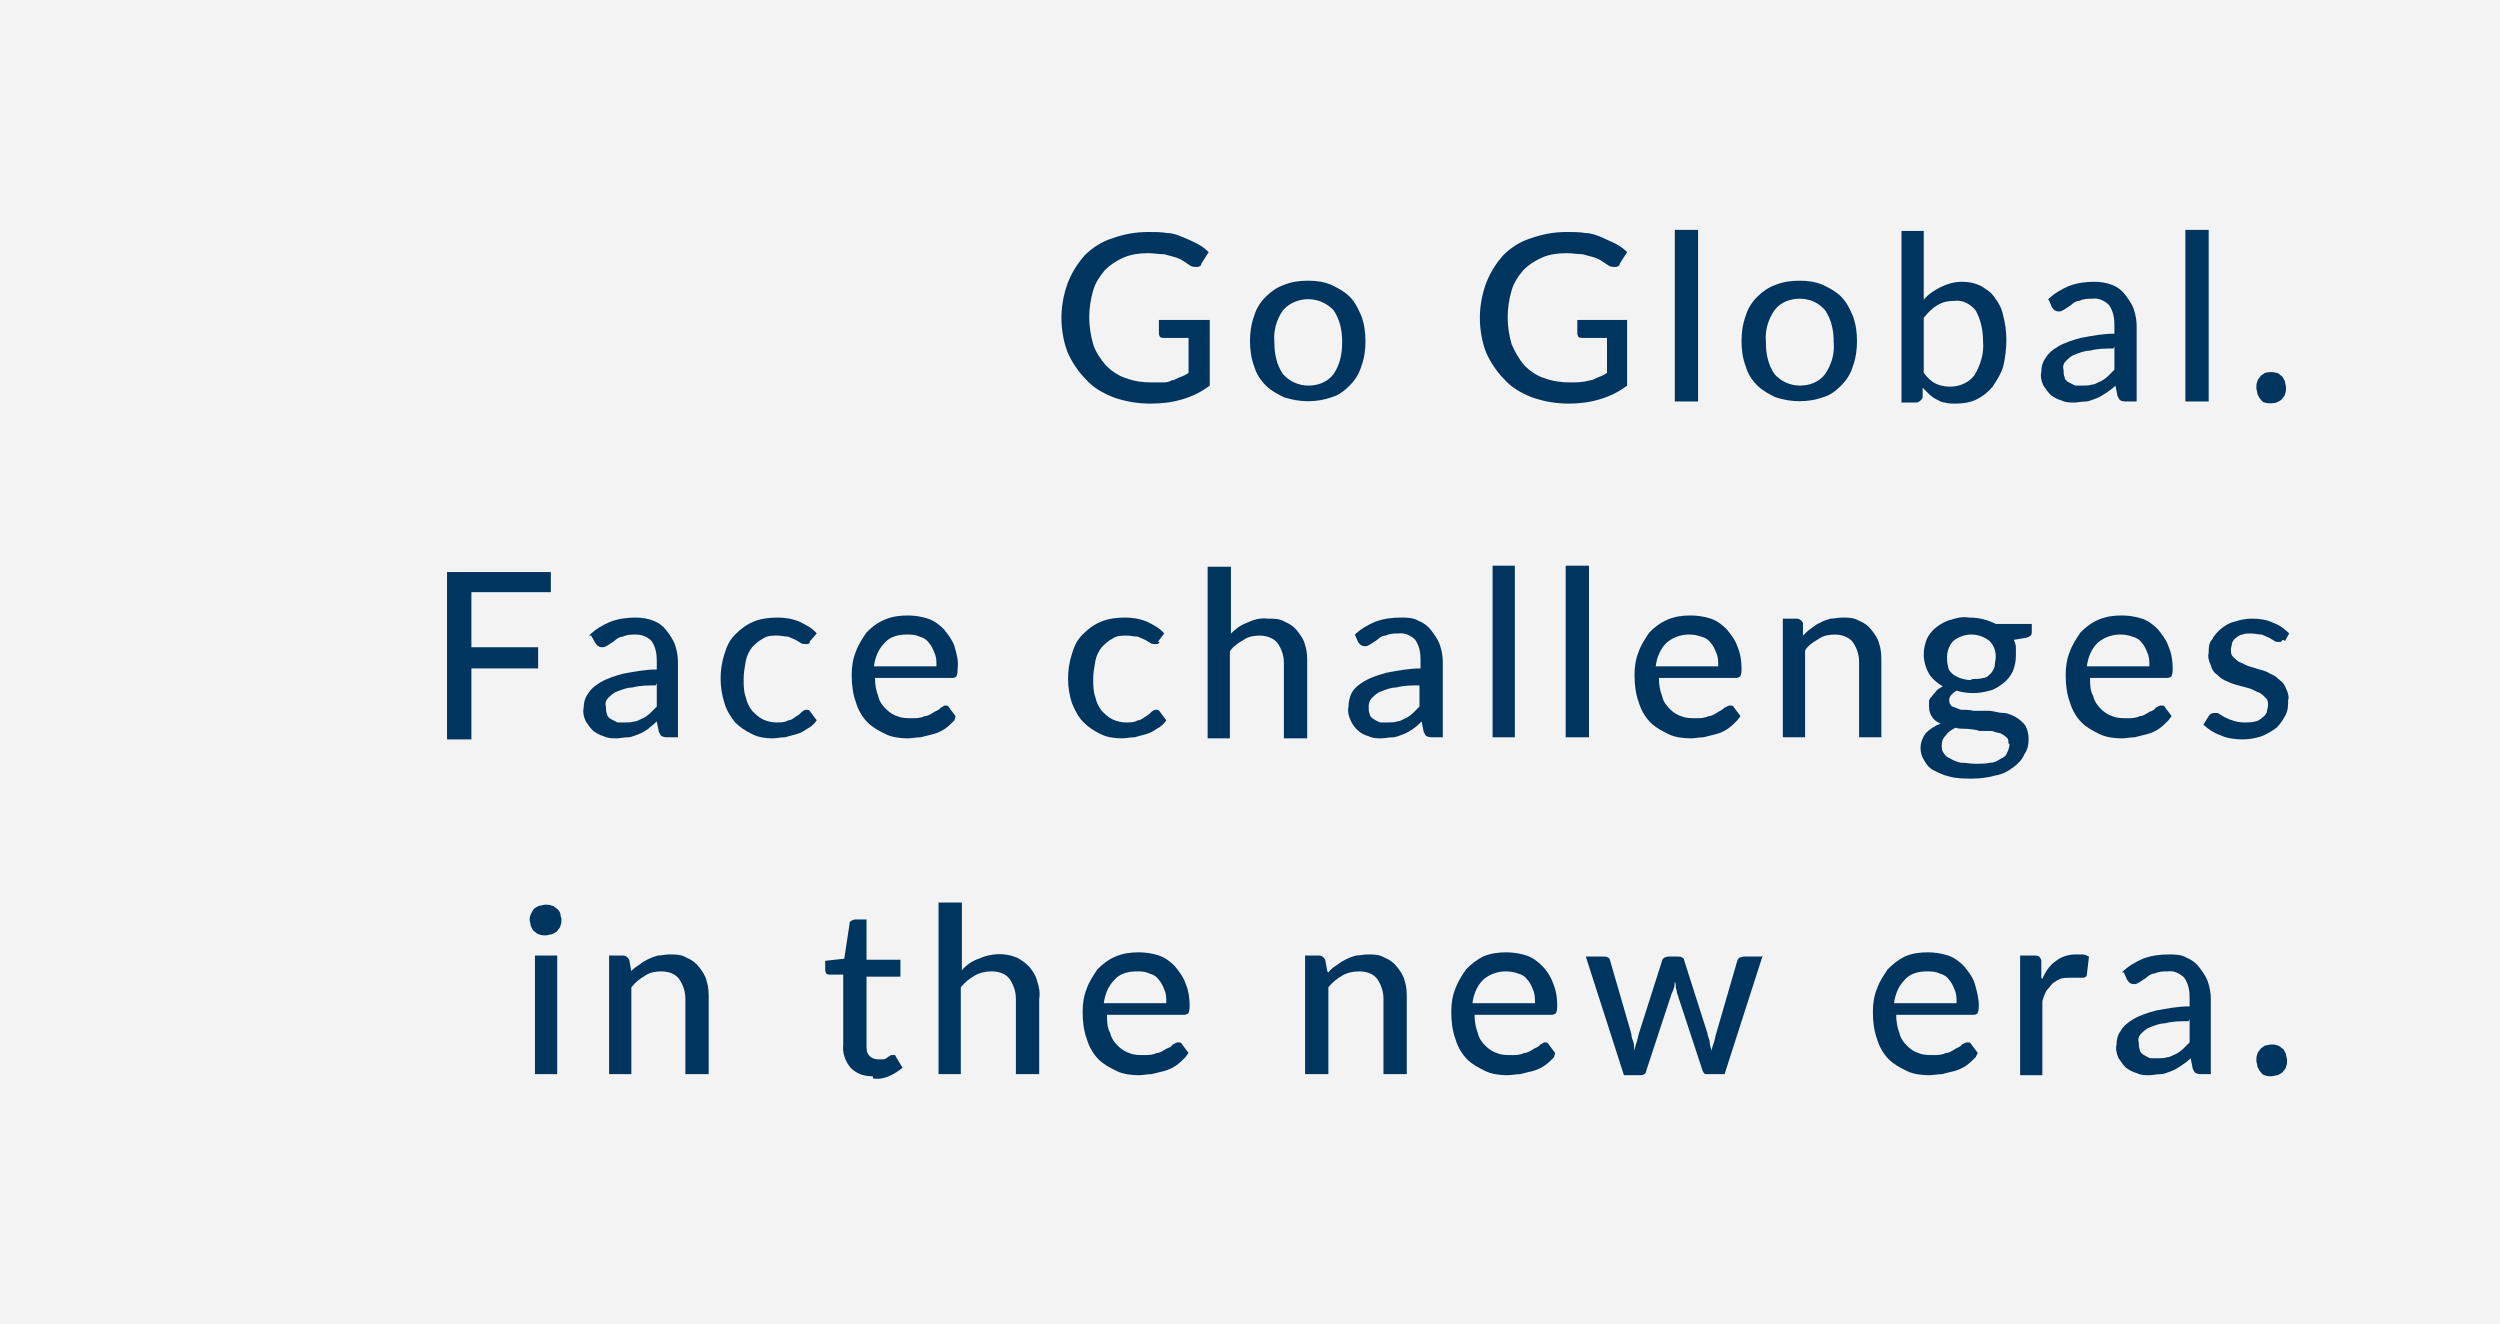 <?xml version="1.0" encoding="UTF-8"?>
<svg xmlns="http://www.w3.org/2000/svg" version="1.1" viewBox="0 0 236 125">
  <rect x="0" y="0" width="236" height="125" fill="#808080" stroke="none"/>
  <defs>
    <style>
      .cls-1 {
        fill: #fff;
        isolation: isolate;
        opacity: .9;
      }

      .cls-2 {
        fill: #003560;
      }
    </style>
  </defs>
  <!-- Generator: Adobe Illustrator 28.7.1, SVG Export Plug-In . SVG Version: 1.2.0 Build 142)  -->
  <g>
    <g id="_レイヤー_1" data-name="レイヤー_1">
      <rect class="cls-1" width="236" height="125"/>
      <path class="cls-2" d="M114.2,30.2v6.2c-.8.6-1.6,1-2.6,1.3-1,.3-2,.4-3,.4-1.2,0-2.4-.2-3.5-.6-1-.4-1.9-.9-2.6-1.7-.7-.7-1.3-1.6-1.7-2.5-.4-1-.6-2.2-.6-3.3,0-1.1.2-2.2.6-3.3.4-1,.9-1.8,1.6-2.6.7-.7,1.6-1.3,2.6-1.6,1.1-.4,2.2-.6,3.4-.6.6,0,1.2,0,1.8.1.5,0,1,.2,1.5.4.5.2.9.4,1.3.6.4.2.8.5,1.1.8l-.7,1.1c0,.2-.2.3-.4.3-.2,0-.4,0-.6-.1l-.6-.4c-.3-.2-.5-.3-.8-.4-.4-.1-.7-.2-1.1-.3-.5,0-1-.1-1.5-.1-.8,0-1.6.1-2.3.4-.7.3-1.3.7-1.8,1.2-.5.6-.9,1.2-1.1,1.9-.5,1.7-.5,3.4,0,5.1.2.7.7,1.4,1.2,2,.5.5,1.2,1,1.9,1.2.8.3,1.6.4,2.4.4.3,0,.7,0,1,0,.3,0,.6,0,.9-.2.3,0,.5-.2.8-.3.3-.1.5-.2.8-.4v-3.3h-2.3c-.1,0-.3,0-.4-.1,0,0-.1-.2-.1-.3v-1.3h4.9Z"/>
      <path class="cls-2" d="M123.5,26.5c.8,0,1.5.1,2.2.4.6.3,1.2.6,1.7,1.1.5.5.8,1.1,1.1,1.8.3.8.4,1.6.4,2.4,0,.8-.1,1.6-.4,2.4-.2.7-.6,1.3-1.1,1.8-.5.5-1,.9-1.7,1.1-1.4.5-3,.5-4.5,0-.6-.3-1.2-.6-1.7-1.1-.5-.5-.9-1.1-1.1-1.8-.3-.8-.4-1.6-.4-2.4,0-.8.1-1.6.4-2.4.2-.7.6-1.3,1.1-1.8.5-.5,1.1-.9,1.7-1.1.7-.3,1.5-.4,2.2-.4ZM123.5,36.4c.9,0,1.8-.3,2.4-1.1.6-.9.8-1.9.8-3,0-1.1-.2-2.1-.8-3-1.2-1.3-3.2-1.4-4.5-.3,0,0-.2.2-.3.3-.6.9-.9,1.9-.8,3,0,1.1.2,2.1.8,3,.6.7,1.5,1.1,2.4,1.1h0Z"/>
      <path class="cls-2" d="M153.6,30.2v6.2c-.8.6-1.6,1-2.6,1.3-1,.3-2,.4-2.9.4-1.2,0-2.4-.2-3.5-.6-1-.4-1.9-.9-2.6-1.7-.7-.7-1.3-1.6-1.7-2.5-.4-1-.6-2.2-.6-3.3,0-1.1.2-2.2.6-3.3.4-1,.9-1.8,1.6-2.6.7-.7,1.6-1.3,2.6-1.6,1.1-.4,2.2-.6,3.4-.6.6,0,1.2,0,1.8.1.5,0,1,.2,1.5.4.4.2.9.4,1.3.6.4.2.8.5,1.1.8l-.7,1.1c0,.2-.2.3-.4.3-.2,0-.4,0-.6-.1l-.6-.4c-.3-.2-.5-.3-.8-.4-.4-.1-.7-.2-1.1-.3-.5,0-1-.1-1.5-.1-.8,0-1.6.1-2.3.4-.7.3-1.3.7-1.8,1.2-.5.6-.9,1.2-1.1,1.9-.5,1.7-.5,3.4,0,5.1.3.7.7,1.4,1.2,2,.5.5,1.2,1,1.9,1.2.8.3,1.6.4,2.4.4.6,0,1.2,0,1.9-.2.3,0,.5-.2.8-.3.3-.1.5-.2.8-.4v-3.3h-2.3c-.1,0-.3,0-.4-.1,0,0-.1-.2-.1-.3v-1.3h4.9Z"/>
      <path class="cls-2" d="M160.3,21.7v16.2h-2.2v-16.2h2.2Z"/>
      <path class="cls-2" d="M169.9,26.5c.8,0,1.5.1,2.2.4.6.3,1.2.6,1.7,1.1.5.5.8,1.1,1.1,1.8.3.8.4,1.6.4,2.4,0,.8-.1,1.6-.4,2.4-.2.7-.6,1.3-1.1,1.8-.5.5-1,.9-1.7,1.1-1.4.5-3,.5-4.5,0-.6-.3-1.2-.6-1.7-1.1-.5-.5-.9-1.1-1.1-1.8-.3-.8-.4-1.6-.4-2.4,0-.8.1-1.6.4-2.4.2-.7.6-1.3,1.1-1.8.5-.5,1.1-.9,1.7-1.1.7-.3,1.5-.4,2.2-.4ZM169.9,36.4c.9,0,1.8-.3,2.4-1.1.6-.9.9-1.9.8-3,0-1.1-.2-2.1-.8-3-.6-.7-1.4-1.1-2.4-1.1-.9,0-1.8.3-2.4,1.1-.6.9-.9,1.9-.8,3,0,1.1.2,2.1.8,3,.6.7,1.5,1.1,2.4,1.1h0Z"/>
      <path class="cls-2" d="M181.6,28.3c.4-.5,1-.9,1.6-1.2.6-.3,1.3-.5,2-.5.6,0,1.2.1,1.8.4.5.3,1,.6,1.3,1.1.4.5.7,1.1.8,1.7.2.7.3,1.5.3,2.3,0,.8-.1,1.7-.3,2.5-.2.7-.6,1.3-1,1.9-.4.5-.9.9-1.5,1.2-.6.3-1.3.4-2,.4-.3,0-.7,0-1-.1-.3,0-.6-.2-.8-.3-.2-.1-.5-.3-.7-.5-.2-.2-.4-.4-.6-.6v.9c-.1.3-.4.5-.6.5,0,0,0,0,0,0h-1.4v-16.2h2.1v6.6ZM181.6,35.2c.3.4.7.8,1.1,1,.4.2.9.3,1.4.3.9,0,1.8-.4,2.3-1.1.6-1,.9-2.1.8-3.2,0-1-.2-2-.7-2.9-.5-.6-1.2-1-2-.9-.6,0-1.1.1-1.6.4-.5.3-.9.7-1.3,1.2v5.3Z"/>
      <path class="cls-2" d="M193.3,28.3c.6-.6,1.3-1,2-1.3.8-.3,1.6-.4,2.4-.4.6,0,1.2.1,1.7.3.5.2.9.5,1.2.9.3.4.6.8.8,1.3.2.6.3,1.1.3,1.7v7.1h-1c-.2,0-.3,0-.5-.1-.1,0-.2-.2-.3-.4l-.2-1c-.3.3-.6.5-.9.7-.3.2-.6.4-.9.5-.3.1-.7.3-1,.3-.4,0-.8.1-1.1.1-.4,0-.8,0-1.2-.2-.4-.1-.7-.3-1-.5-.3-.3-.5-.6-.7-.9-.2-.4-.3-.9-.2-1.3,0-.4.1-.9.4-1.3.3-.5.7-.8,1.2-1.1.7-.4,1.4-.6,2.1-.8,1.1-.2,2.1-.4,3.2-.4v-.8c0-.7-.1-1.3-.5-1.9-.4-.4-1-.7-1.6-.6-.4,0-.8,0-1.2.2-.3,0-.6.2-.8.4l-.6.4c-.2.1-.3.2-.5.2-.1,0-.3,0-.4-.1-.1,0-.2-.2-.3-.3l-.3-.7ZM199.5,32.9c-.7,0-1.5,0-2.2.2-.5,0-1,.2-1.5.4-.3.1-.6.4-.8.6-.2.2-.3.5-.2.8,0,.2,0,.5.1.7,0,.2.2.4.4.5.2.1.4.2.6.3.2,0,.5,0,.7,0,.3,0,.6,0,.9-.1.3,0,.5-.2.8-.3.2-.1.5-.3.7-.5.2-.2.4-.4.6-.6v-2.2Z"/>
      <path class="cls-2" d="M208.5,21.7v16.2h-2.2v-16.2h2.2Z"/>
      <path class="cls-2" d="M213,36.6c0-.2,0-.4.1-.6,0-.2.2-.3.3-.5.1-.1.3-.2.4-.3.4-.1.8-.1,1.1,0,.2,0,.3.2.5.3.1.1.2.3.3.5,0,.2.1.4.1.6,0,.2,0,.4-.1.6,0,.2-.2.3-.3.5-.1.1-.3.2-.5.3-.4.1-.8.1-1.1,0-.2,0-.3-.2-.4-.3-.1-.1-.2-.3-.3-.5,0-.2-.1-.4-.1-.6Z"/>
      <path class="cls-2" d="M44.5,55.8v5.3h6.3v2h-6.3v6.7h-2.3v-15.8h9.8v1.9h-7.5Z"/>
      <path class="cls-2" d="M55.6,60c.6-.6,1.3-1,2-1.3.8-.3,1.6-.4,2.4-.4.6,0,1.2.1,1.7.3.5.2.9.5,1.2.9.3.4.6.8.8,1.3.2.6.3,1.1.3,1.7v7.1h-1c-.2,0-.3,0-.5-.1-.1,0-.2-.2-.3-.4l-.2-1c-.3.3-.6.5-.8.7-.3.2-.6.4-.9.5-.3.1-.7.3-1,.3-.4,0-.8.1-1.1.1-.4,0-.8,0-1.2-.2-.4-.1-.7-.3-1-.5-.3-.3-.5-.6-.7-.9-.2-.4-.3-.9-.2-1.3,0-.4.1-.9.4-1.3.3-.5.7-.8,1.2-1.1.7-.4,1.4-.6,2.1-.8,1.1-.2,2.1-.4,3.2-.4v-.8c0-.7-.1-1.3-.5-1.9-.4-.4-.9-.6-1.5-.6-.4,0-.8,0-1.2.2-.3,0-.6.2-.8.4l-.6.4c-.2.1-.3.2-.5.2-.1,0-.3,0-.4-.1-.1,0-.2-.2-.3-.3l-.4-.7ZM61.9,64.7c-.7,0-1.5,0-2.2.2-.5,0-1,.2-1.5.4-.3.1-.6.4-.8.6-.2.2-.3.5-.2.8,0,.2,0,.5.1.7,0,.2.2.4.4.5.2.1.4.2.6.3.2,0,.5,0,.7,0,.3,0,.6,0,.9-.1.3,0,.5-.2.8-.3.2-.1.5-.3.7-.5.2-.2.4-.4.6-.6v-2.2Z"/>
      <path class="cls-2" d="M76.5,60.6c0,0-.1.1-.2.2,0,0-.2,0-.3,0-.1,0-.3,0-.4-.1-.2-.1-.3-.2-.5-.3-.2-.1-.5-.2-.7-.3-.3,0-.7-.1-1-.1-.5,0-1,0-1.4.3-.4.2-.7.5-1,.8-.3.4-.5.8-.6,1.3-.1.6-.2,1.1-.2,1.7,0,.6,0,1.2.2,1.7.1.5.3.9.6,1.3.3.3.6.6,1,.8.4.2.9.3,1.3.3.4,0,.8,0,1.1-.2.3,0,.5-.2.8-.4.2-.1.3-.2.5-.4.1-.1.3-.2.4-.2.2,0,.3,0,.4.2l.6.8c-.2.3-.5.6-.9.8-.3.2-.6.4-1,.5-.4.1-.7.2-1.1.3-.4,0-.8.1-1.2.1-.7,0-1.3-.1-1.9-.4-.6-.3-1.1-.6-1.6-1.1-.4-.5-.8-1.1-1-1.8-.5-1.5-.5-3.2,0-4.7.2-.7.5-1.3,1-1.8.5-.5,1-.9,1.7-1.2.7-.3,1.5-.4,2.3-.4.7,0,1.4.1,2.1.4.6.3,1.2.6,1.6,1.1l-.7.8Z"/>
      <path class="cls-2" d="M90.1,68c-.3.3-.6.6-.9.8-.3.2-.7.4-1.1.5-.4.1-.8.2-1.2.3-.4,0-.8.1-1.2.1-.7,0-1.5-.1-2.1-.4-.6-.3-1.2-.6-1.7-1.1-.5-.5-.9-1.2-1.1-1.9-.3-.8-.4-1.7-.4-2.6,0-.7.1-1.5.4-2.2.2-.6.6-1.2,1-1.8.5-.5,1-.9,1.7-1.2.7-.3,1.4-.4,2.2-.4.6,0,1.3.1,1.9.3.6.2,1.1.6,1.5,1,.4.5.8,1,1,1.6.2.7.4,1.4.3,2.1,0,.2,0,.5-.1.7,0,.1-.2.2-.4.2h-7.3c0,.6.1,1.2.3,1.7.1.5.4.9.7,1.2.3.3.7.6,1.1.7.4.2.9.2,1.4.2.4,0,.8,0,1.2-.2.3,0,.6-.2.9-.4.2-.1.5-.2.6-.4.1,0,.3-.2.4-.2.2,0,.3,0,.4.2l.6.8ZM88.4,62.8c0-.4,0-.8-.2-1.2-.1-.3-.3-.7-.5-.9-.2-.3-.5-.5-.9-.6-.4-.2-.8-.2-1.2-.2-.8,0-1.6.2-2.1.8-.6.6-.9,1.4-1,2.2h5.9Z"/>
      <path class="cls-2" d="M109.5,60.6c0,0-.1.1-.2.2,0,0-.2,0-.3,0-.1,0-.3,0-.4-.1l-.5-.3c-.2-.1-.5-.2-.7-.3-.3,0-.7-.1-1-.1-.5,0-1,0-1.4.3-.4.2-.7.5-1,.8-.3.4-.5.8-.6,1.3-.1.6-.2,1.1-.2,1.7,0,.6,0,1.2.2,1.7.1.5.3.9.6,1.3.3.3.6.6,1,.8.4.2.9.3,1.3.3.4,0,.8,0,1.1-.2.3,0,.5-.2.8-.4.2-.1.3-.2.5-.4.1-.1.3-.2.4-.2.2,0,.3,0,.4.2l.6.8c-.2.3-.5.6-.9.8-.3.2-.6.4-1,.5-.4.1-.7.2-1.1.3-.4,0-.8.1-1.2.1-.7,0-1.4-.1-2-.4-.6-.3-1.1-.6-1.6-1.1-.5-.5-.8-1.1-1.1-1.8-.5-1.5-.5-3.2,0-4.7.2-.7.5-1.3,1-1.8.5-.5,1-.9,1.7-1.2.7-.3,1.5-.4,2.3-.4.7,0,1.4.1,2.1.4.6.3,1.2.6,1.6,1.1l-.6.8Z"/>
      <path class="cls-2" d="M116.1,59.9c.5-.5,1-.9,1.6-1.1.6-.3,1.3-.5,2-.4.6,0,1.1,0,1.6.3.5.2.9.5,1.2.9.3.4.6.8.7,1.3.2.6.2,1.1.2,1.7v7.1h-2.2v-7.1c0-.7-.2-1.3-.6-1.9-.4-.5-1.1-.7-1.7-.7-.5,0-1.1.1-1.5.4-.5.3-1,.6-1.3,1.1v8.2h-2.1v-16.2h2.2v6.5Z"/>
      <path class="cls-2" d="M127.8,60c.6-.6,1.3-1,2-1.3.8-.3,1.6-.4,2.4-.4.6,0,1.2,0,1.7.3.5.2.9.5,1.2.9.3.4.6.8.8,1.3.2.6.3,1.1.3,1.7v7.1h-1c-.2,0-.3,0-.5-.1-.1,0-.2-.2-.3-.4l-.2-1c-.3.3-.5.5-.8.7-.3.2-.6.4-.9.5-.3.1-.7.3-1,.3-.4,0-.8.1-1.1.1-.4,0-.8,0-1.2-.2-.8-.2-1.4-.8-1.7-1.5-.2-.4-.3-.9-.2-1.3,0-.4.1-.9.3-1.3.3-.5.7-.8,1.2-1.1.7-.4,1.4-.6,2.1-.8,1.1-.2,2.1-.4,3.2-.4v-.8c0-.7-.1-1.3-.5-1.9-.4-.4-1-.7-1.6-.6-.4,0-.8,0-1.2.2-.3,0-.6.2-.8.4l-.6.4c-.2.1-.3.2-.5.2-.1,0-.3,0-.4-.1-.1,0-.2-.2-.3-.3l-.3-.7ZM134,64.7c-.7,0-1.5,0-2.2.2-.5,0-1,.2-1.5.4-.3.1-.6.4-.8.6-.2.2-.3.5-.3.8,0,.2,0,.5.1.7,0,.2.2.4.4.5.2.1.3.2.6.3.2,0,.5,0,.7,0,.3,0,.6,0,.9-.1.3,0,.5-.2.8-.3.2-.1.5-.3.7-.5.2-.2.4-.4.6-.6v-2.2Z"/>
      <path class="cls-2" d="M143,53.4v16.2h-2.1v-16.2h2.1Z"/>
      <path class="cls-2" d="M150,53.4v16.2h-2.2v-16.2h2.2Z"/>
      <path class="cls-2" d="M164,68c-.3.3-.6.6-.9.8-.3.2-.7.4-1.1.5-.4.1-.8.2-1.2.3-.4,0-.8.1-1.2.1-.7,0-1.5-.1-2.1-.4-.6-.3-1.2-.6-1.7-1.1-.5-.5-.9-1.2-1.1-1.9-.3-.8-.4-1.7-.4-2.6,0-.7.1-1.5.4-2.2.2-.6.6-1.2,1-1.8.5-.5,1-.9,1.7-1.2.7-.3,1.4-.4,2.2-.4.6,0,1.3.1,1.9.3.6.2,1.1.6,1.5,1,.4.5.8,1,1,1.6.3.7.4,1.4.4,2.1,0,.2,0,.5-.1.7,0,.1-.3.2-.4.2h-7.3c0,.6.1,1.2.3,1.7.1.5.4.9.7,1.2.3.3.7.6,1.1.7.4.2.9.2,1.4.2.4,0,.8,0,1.2-.2.3,0,.6-.2.9-.4.2-.1.4-.2.6-.4.1,0,.3-.2.5-.2.2,0,.3,0,.4.2l.6.8ZM162.2,62.8c0-.4,0-.8-.2-1.2-.1-.3-.3-.7-.5-.9-.2-.3-.5-.5-.9-.6-1.1-.4-2.4-.2-3.3.6-.6.6-.9,1.4-1,2.2h5.9Z"/>
      <path class="cls-2" d="M170.2,60c.2-.2.5-.5.8-.7.3-.2.5-.4.8-.5.3-.2.7-.3,1-.4.4,0,.7-.1,1.1-.1.6,0,1.1,0,1.6.3.5.2.9.5,1.2.9.3.4.6.8.7,1.3.2.6.2,1.1.2,1.7v7.1h-2.1v-7.1c0-.7-.2-1.3-.6-1.9-.4-.5-1.1-.7-1.7-.7-.5,0-1.1.1-1.5.4-.5.3-1,.6-1.3,1.1v8.2h-2.1v-11.2h1.3c.3,0,.5.2.6.4v1.1Z"/>
      <path class="cls-2" d="M191.8,58.9v.8c0,.3-.2.4-.5.5l-1.2.2c.1.2.2.5.2.7,0,.3,0,.5,0,.8,0,.5-.1,1-.3,1.5-.2.4-.5.8-.9,1.1-.4.3-.8.6-1.3.7-1,.3-2.1.3-3.1,0-.2.1-.4.3-.5.4-.1.1-.2.3-.2.5,0,.2.1.5.3.6.3.1.5.2.8.3.4,0,.8,0,1.2.1h1.4c.5,0,.9.2,1.4.2.4,0,.8.2,1.2.4.3.2.6.4.9.8.2.4.3.8.3,1.3,0,.5-.1,1-.4,1.4-.2.5-.6.9-1,1.2-.5.4-1.1.7-1.7.8-.7.2-1.5.3-2.2.3-.7,0-1.5,0-2.2-.2-.5-.1-1.1-.4-1.5-.6-.4-.2-.7-.6-.9-1-.2-.3-.3-.7-.3-1.1,0-.5.2-1,.5-1.4.4-.4.9-.7,1.4-.9-.3-.1-.6-.3-.8-.6-.2-.3-.3-.6-.3-1,0-.2,0-.3,0-.5,0-.2.2-.4.3-.5.1-.2.3-.3.4-.5.2-.2.4-.3.6-.4-.5-.3-1-.7-1.3-1.2-.3-.5-.5-1.2-.5-1.8,0-.5.1-1,.3-1.5.2-.4.5-.8.9-1.1.4-.3.9-.6,1.4-.7.6-.2,1.1-.3,1.7-.2.9,0,1.7.2,2.5.6h3.1ZM189.6,70.2c0-.2,0-.5-.2-.6-.2-.2-.4-.3-.6-.4-.3,0-.6-.2-.9-.2h-1.1c0-.1-1.1-.2-1.1-.2-.4,0-.8,0-1.1-.1-.4.2-.7.4-.9.7-.3.3-.4.6-.4,1,0,.2,0,.5.2.7.1.2.3.4.6.5.3.2.6.3,1,.4.5,0,.9.1,1.4.1.5,0,.9,0,1.4-.1.4,0,.7-.2,1-.4.3-.1.5-.3.6-.6.1-.2.2-.5.2-.8h0ZM186.2,64.1c.3,0,.7,0,1-.1.3,0,.5-.2.7-.4.2-.2.3-.4.4-.7,0-.3.1-.6.1-.9,0-.6-.2-1.1-.6-1.5-.5-.4-1.1-.6-1.7-.6-.6,0-1.2.2-1.7.6-.4.4-.6,1-.6,1.5,0,.3,0,.6.1.9,0,.3.2.5.4.7.2.2.5.3.7.4.3.1.7.2,1,.2h0Z"/>
      <path class="cls-2" d="M204.7,68c-.3.3-.6.6-.9.8-.3.2-.7.4-1.1.5-.4.1-.8.2-1.2.3-.4,0-.8.1-1.2.1-.7,0-1.5-.1-2.1-.4-.6-.3-1.2-.6-1.7-1.1-.5-.5-.9-1.2-1.1-1.9-.3-.8-.4-1.7-.4-2.6,0-.7.1-1.5.4-2.2.2-.6.6-1.2,1-1.8.5-.5,1-.9,1.7-1.2.7-.3,1.4-.4,2.2-.4.6,0,1.3.1,1.9.3.6.2,1.1.6,1.5,1,.4.5.8,1,1,1.6.3.7.4,1.4.4,2.1,0,.2,0,.5-.1.7,0,.1-.3.2-.4.2h-7.3c0,.6,0,1.2.3,1.7.1.5.4.9.7,1.2.3.3.7.6,1.1.7.4.2.9.2,1.4.2.4,0,.8,0,1.2-.2.3,0,.6-.2.9-.4.3-.1.5-.2.6-.4.1,0,.3-.2.5-.2.2,0,.3,0,.4.2l.6.8ZM202.9,62.8c0-.4,0-.8-.2-1.2-.1-.3-.3-.7-.5-.9-.2-.3-.5-.5-.9-.6-1.1-.4-2.4-.2-3.3.6-.6.6-.9,1.4-1,2.2h5.9Z"/>
      <path class="cls-2" d="M215.5,60.4c0,0-.1.1-.2.2,0,0-.2,0-.2,0-.1,0-.3,0-.4-.1l-.5-.3c-.2-.1-.5-.2-.7-.3-.3,0-.7-.1-1-.1-.3,0-.6,0-.8.1-.2,0-.5.2-.6.3-.2.1-.3.3-.4.5,0,.2-.1.4-.1.6,0,.3,0,.5.2.7.2.2.4.4.6.5.3.1.6.3.9.4l1,.3c.4.1.7.2,1,.4.3.1.6.3.9.6.3.2.5.5.6.8.2.4.3.8.2,1.1,0,.5,0,1-.3,1.5-.2.4-.5.8-.8,1.1-.4.3-.9.6-1.4.8-.6.2-1.2.3-1.8.3-.7,0-1.5-.1-2.1-.4-.6-.2-1.2-.6-1.6-1l.5-.8c.1-.2.3-.3.6-.3.2,0,.3,0,.4.1l.5.3c.6.3,1.2.5,1.9.5.3,0,.7,0,1-.1.2,0,.5-.2.7-.4.2-.1.3-.3.4-.5,0-.2.1-.4.1-.6,0-.3,0-.5-.2-.7-.2-.2-.4-.4-.6-.5-.3-.1-.6-.3-.9-.4l-1.1-.3c-.4-.1-.7-.2-1.1-.4-.3-.1-.6-.3-.9-.6-.3-.2-.5-.5-.6-.9-.2-.4-.3-.8-.2-1.2,0-.4,0-.9.3-1.2.2-.4.5-.7.8-1,.4-.3.8-.6,1.3-.7.6-.2,1.1-.3,1.7-.3.7,0,1.4.1,2,.4.6.2,1.1.6,1.5,1l-.4.7Z"/>
      <path class="cls-2" d="M53,86.8c0,.2,0,.4-.1.6,0,.2-.2.3-.3.5-.1.1-.3.2-.5.3-.2,0-.4.1-.6.1-.2,0-.4,0-.6-.1-.2,0-.3-.2-.5-.3-.1-.1-.2-.3-.3-.5,0-.2-.1-.4-.1-.6,0-.4.2-.7.4-1,.1-.1.3-.2.5-.3.2,0,.4-.1.6-.1.2,0,.4,0,.6.1.2,0,.3.2.5.3.1.1.3.3.3.5,0,.2.1.3.1.5ZM52.6,90.2v11.2h-2.1v-11.2h2.1Z"/>
      <path class="cls-2" d="M59.5,91.8c.2-.3.5-.5.8-.7.5-.4,1.1-.7,1.8-.9.4,0,.7-.1,1.1-.1.6,0,1.1,0,1.6.3.5.2.9.5,1.2.9.3.4.6.8.7,1.3.2.6.2,1.1.2,1.7v7.1h-2.2v-7.1c0-.7-.2-1.3-.6-1.9-.4-.5-1-.7-1.7-.7-.5,0-1.1.1-1.5.4-.5.3-.9.6-1.3,1.1v8.2h-2.1v-11.2h1.3c.3,0,.5.2.6.4l.2,1.1Z"/>
      <path class="cls-2" d="M82.4,101.6c-.8,0-1.5-.2-2.1-.8-.5-.6-.8-1.4-.7-2.2v-6.6h-1.3c-.1,0-.2,0-.3-.1,0,0-.1-.2-.1-.3v-.9l1.8-.2.5-3.3c0-.1,0-.2.2-.3,0,0,.2-.1.3-.1h1.1v3.8h3.2v1.6h-3.2v6.5c0,.4,0,.7.3,1,.2.2.5.3.8.3.2,0,.3,0,.5,0,.1,0,.3-.1.4-.2l.3-.2c0,0,.1,0,.2,0,0,0,.1,0,.2,0,0,0,0,0,.1.2l.6,1c-.4.3-.8.6-1.3.8-.5.2-1,.3-1.5.2Z"/>
      <path class="cls-2" d="M90.8,91.6c.4-.5,1-.9,1.6-1.1,1.1-.5,2.4-.6,3.6-.1.4.2.8.5,1.2.9.3.4.6.8.7,1.3.2.6.3,1.1.2,1.7v7.1h-2.2v-7.1c0-.7-.2-1.3-.6-1.9-.4-.5-1-.7-1.7-.7-.5,0-1.1.1-1.6.4-.5.3-.9.6-1.3,1.1v8.2h-2.1v-16.2h2.2v6.5Z"/>
      <path class="cls-2" d="M111.9,99.8c-.3.3-.6.6-.9.8-.3.2-.7.4-1.1.5-.4.1-.8.2-1.2.3-.4,0-.8.1-1.2.1-.7,0-1.5-.1-2.1-.4-.6-.3-1.2-.6-1.7-1.1-.5-.5-.9-1.2-1.1-1.9-.3-.8-.4-1.7-.4-2.6,0-.7.1-1.5.4-2.2.2-.6.6-1.2,1-1.8.5-.5,1-.9,1.7-1.2.7-.3,1.4-.4,2.2-.4.6,0,1.3.1,1.9.3.6.2,1.1.6,1.5,1,.4.5.8,1,1,1.6.3.7.4,1.4.4,2.1,0,.2,0,.5-.1.7,0,.1-.3.2-.4.2h-7.3c0,.6,0,1.2.3,1.7.1.5.4.9.7,1.2.3.3.7.6,1.1.7.4.2.9.2,1.4.2.4,0,.8,0,1.2-.2.3,0,.6-.2.9-.4.3-.1.5-.2.6-.4.1,0,.3-.2.5-.2.2,0,.3,0,.4.2l.6.8ZM110.1,94.6c0-.4,0-.8-.2-1.2-.1-.3-.3-.7-.5-.9-.2-.3-.5-.5-.9-.6-.4-.2-.8-.2-1.2-.2-.8,0-1.6.2-2.1.8-.6.6-.9,1.4-1,2.2h5.9Z"/>
      <path class="cls-2" d="M125.4,91.8c.2-.3.5-.5.8-.7.5-.4,1.1-.7,1.8-.9.4,0,.7-.1,1.1-.1.6,0,1.1,0,1.6.3.5.2.9.5,1.2.9.3.4.6.8.7,1.3.2.6.2,1.1.2,1.7v7.1h-2.2v-7.1c0-.7-.2-1.3-.6-1.9-.4-.5-1-.7-1.7-.7-.5,0-1.1.1-1.6.4-.5.3-.9.6-1.3,1.1v8.2h-2.2v-11.2h1.3c.3,0,.5.2.6.4l.2,1.1Z"/>
      <path class="cls-2" d="M146.7,99.8c-.3.3-.6.6-.9.8-.3.2-.7.4-1.1.5-.4.1-.8.2-1.2.3-.4,0-.8.1-1.2.1-.7,0-1.5-.1-2.1-.4-.6-.3-1.2-.6-1.7-1.1-.5-.5-.9-1.2-1.1-1.9-.3-.8-.4-1.7-.4-2.6,0-.7.1-1.5.4-2.2.2-.6.6-1.2,1-1.8.5-.5,1-.9,1.6-1.2.7-.3,1.4-.4,2.2-.4.6,0,1.3.1,1.9.3.6.2,1.1.6,1.5,1,.4.4.8,1,1,1.6.3.7.4,1.4.4,2.1,0,.2,0,.5-.1.7,0,.1-.3.2-.4.2h-7.3c0,.6.1,1.2.3,1.7.1.5.4.9.7,1.2.3.3.7.6,1.1.7.4.2.9.2,1.4.2.4,0,.8,0,1.2-.2.3,0,.6-.2.9-.4.2-.1.5-.2.6-.4.1,0,.3-.2.4-.2.2,0,.3,0,.4.2l.6.8ZM144.9,94.6c0-.4,0-.8-.2-1.2-.1-.3-.3-.7-.5-.9-.2-.3-.5-.5-.9-.6-1.1-.4-2.4-.2-3.3.6-.6.6-.9,1.4-1,2.2h5.9Z"/>
      <path class="cls-2" d="M166.4,90.2l-3.6,11.2h-1.7c-.2,0-.3-.1-.4-.4l-2.4-7.3c0-.2-.1-.4-.1-.5,0-.2,0-.4-.1-.5,0,.4-.1.7-.3,1.1l-2.4,7.3c0,.2-.2.4-.5.4h-1.6l-3.6-11.2h1.7c.1,0,.3,0,.4.1.1,0,.2.2.2.3l2,6.9c0,.3.1.5.2.8s0,.5.1.8c0-.3.1-.5.2-.8l.2-.8,2.2-6.9c0-.1.1-.2.2-.3.1,0,.2-.1.4-.1h.9c.1,0,.3,0,.4.1.1,0,.2.2.2.3l2.2,6.9c0,.3.2.5.2.8s.1.5.2.8c0-.3.1-.5.2-.8s.1-.5.2-.8l2-6.9c0-.1.1-.2.2-.3.1,0,.3-.1.4-.1h1.7Z"/>
      <path class="cls-2" d="M186.5,99.8c-.3.3-.6.6-.9.8-.3.2-.7.4-1.1.5-.4.1-.8.2-1.2.3-.4,0-.8.1-1.2.1-.7,0-1.5-.1-2.1-.4-.6-.3-1.2-.6-1.7-1.1-.5-.5-.9-1.2-1.1-1.9-.3-.8-.4-1.7-.4-2.6,0-.7.1-1.5.4-2.2.2-.6.6-1.2,1-1.8.5-.5,1-.9,1.6-1.2.7-.3,1.4-.4,2.2-.4.6,0,1.3.1,1.9.3.6.2,1.1.6,1.5,1,.4.5.8,1,1,1.6.2.7.4,1.4.4,2.1,0,.2,0,.5-.1.7,0,.1-.2.2-.4.2h-7.3c0,.6.1,1.2.3,1.7.1.5.4.9.7,1.2.3.3.7.6,1.1.7.4.2.9.2,1.4.2.4,0,.8,0,1.2-.2.3,0,.6-.2.9-.4.2-.1.5-.2.6-.4.1,0,.3-.2.5-.2.2,0,.3,0,.4.2l.6.8ZM184.7,94.6c0-.4,0-.8-.2-1.2-.1-.3-.3-.7-.5-.9-.2-.3-.5-.5-.9-.6-.4-.2-.8-.2-1.2-.2-.8,0-1.6.2-2.1.8-.6.6-.9,1.4-1,2.2h5.9Z"/>
      <path class="cls-2" d="M192.8,92.4c.3-.7.7-1.3,1.3-1.7.5-.4,1.2-.6,1.8-.6.2,0,.5,0,.7,0,.2,0,.4.1.6.2l-.2,1.7c0,.2-.2.3-.4.3-.2,0-.3,0-.5,0-.2,0-.4,0-.7,0-.3,0-.6,0-.9.1-.3.1-.5.3-.7.4-.2.2-.4.5-.6.7-.2.3-.3.7-.4,1v7h-2.1v-11.3h1.3c.2,0,.3,0,.5.1.1.1.2.3.2.4v1.6Z"/>
      <path class="cls-2" d="M200.3,91.8c.6-.6,1.3-1,2-1.3.8-.3,1.6-.4,2.4-.4.6,0,1.2,0,1.7.3.5.2.9.5,1.2.9.3.4.6.8.8,1.3.2.6.3,1.1.3,1.7v7.1h-.9c-.2,0-.3,0-.5-.1-.1,0-.2-.2-.3-.4l-.2-1c-.3.3-.6.5-.9.7-.3.2-.6.4-.9.5-.3.1-.7.3-1,.3-.4,0-.8.1-1.1.1-.4,0-.8,0-1.2-.2-.4-.1-.7-.3-1-.5-.3-.3-.5-.6-.7-.9-.2-.4-.3-.9-.2-1.3,0-.4.1-.9.4-1.3.3-.5.7-.8,1.2-1.1.7-.4,1.4-.6,2.1-.8,1.1-.2,2.1-.4,3.2-.4v-.8c0-.7-.1-1.3-.5-1.9-.4-.4-1-.7-1.6-.6-.4,0-.8,0-1.2.2-.3,0-.6.2-.8.4l-.6.4c-.2.1-.3.2-.5.2-.1,0-.3,0-.4-.1-.1,0-.2-.2-.3-.3l-.3-.7ZM206.6,96.4c-.7,0-1.5,0-2.2.2-.5,0-1,.2-1.5.4-.3.1-.6.4-.8.6-.2.2-.3.5-.2.8,0,.2,0,.5.1.7,0,.2.2.4.4.5.2.1.3.2.6.3.2,0,.5,0,.7,0,.3,0,.6,0,.9-.1.3,0,.5-.2.8-.3.2-.1.5-.3.7-.5.2-.2.4-.4.6-.6v-2.2Z"/>
      <path class="cls-2" d="M213,100.1c0-.2,0-.4.1-.6,0-.2.2-.3.3-.5.1-.1.3-.2.4-.3.2,0,.4-.1.6-.1.2,0,.4,0,.6.1.2,0,.3.2.5.3.1.1.2.3.3.5,0,.2.1.4.1.6,0,.2,0,.4-.1.6,0,.2-.2.3-.3.5-.1.1-.3.2-.5.3-.2,0-.4.1-.6.1-.2,0-.4,0-.6-.1-.2,0-.3-.2-.4-.3-.1-.1-.2-.3-.3-.5,0-.2-.1-.4-.1-.6Z"/>
    </g>
  </g>
</svg>